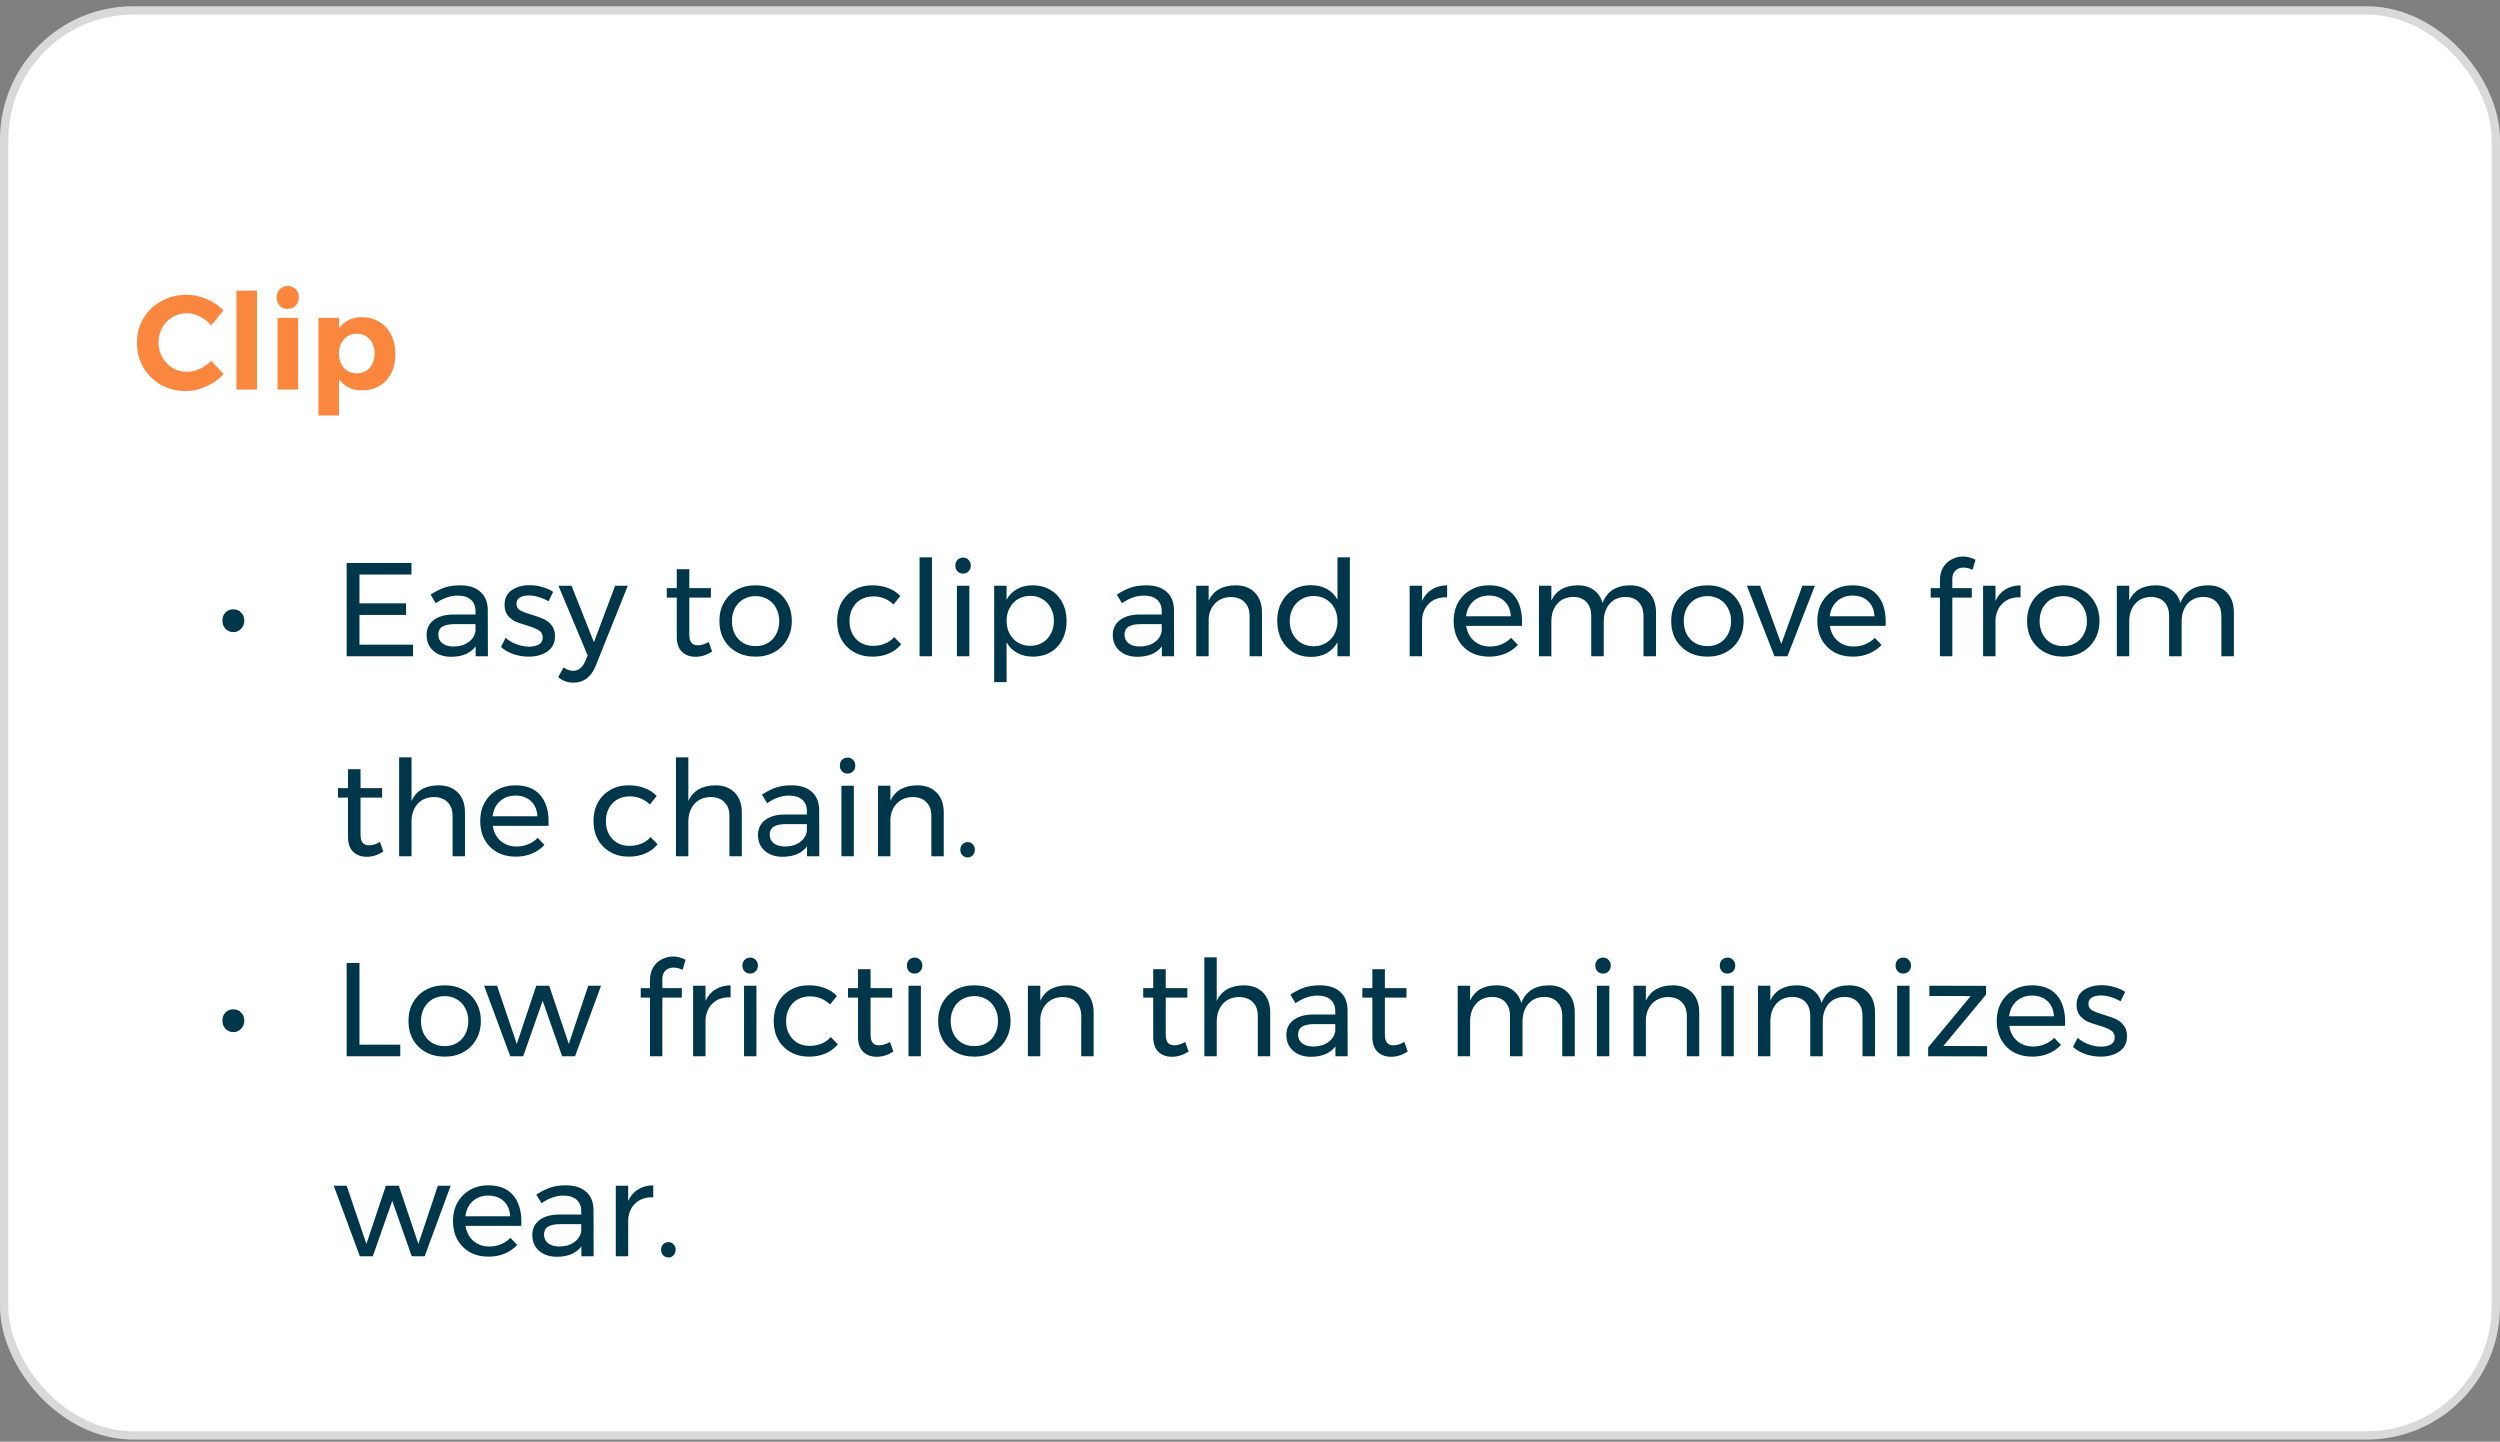<svg xmlns="http://www.w3.org/2000/svg" width="300" height="173" viewBox="0 0 300 173" fill="none"><rect x="0" y="0" width="300" height="173" fill="#808080" stroke="none"/><rect x="0.5" y="1.25" width="299" height="171" rx="15.5" fill="white"></rect><rect x="0.5" y="1.25" width="299" height="171" rx="15.5" stroke="#D9D9D9"></rect><path d="M25.344 39.054C24.96 38.595 24.507 38.238 23.984 37.982C23.472 37.715 22.955 37.582 22.432 37.582C21.803 37.582 21.227 37.737 20.704 38.046C20.181 38.355 19.771 38.777 19.472 39.31C19.173 39.843 19.024 40.435 19.024 41.086C19.024 41.737 19.173 42.334 19.472 42.878C19.771 43.411 20.181 43.838 20.704 44.158C21.227 44.467 21.803 44.622 22.432 44.622C22.933 44.622 23.44 44.505 23.952 44.27C24.475 44.025 24.939 43.699 25.344 43.294L26.832 44.91C26.235 45.529 25.531 46.019 24.72 46.382C23.92 46.745 23.115 46.926 22.304 46.926C21.205 46.926 20.208 46.675 19.312 46.174C18.416 45.662 17.712 44.963 17.2 44.078C16.688 43.193 16.432 42.206 16.432 41.118C16.432 40.041 16.693 39.065 17.216 38.19C17.739 37.315 18.453 36.627 19.36 36.126C20.277 35.625 21.291 35.374 22.4 35.374C23.211 35.374 24.011 35.545 24.8 35.886C25.589 36.217 26.261 36.67 26.816 37.246L25.344 39.054ZM28.373 34.878H30.837V46.75H28.373V34.878ZM33.309 38.142H35.773V46.75H33.309V38.142ZM34.525 34.318C34.92 34.318 35.24 34.446 35.485 34.702C35.741 34.958 35.869 35.289 35.869 35.694C35.869 36.099 35.741 36.43 35.485 36.686C35.24 36.942 34.92 37.07 34.525 37.07C34.141 37.07 33.821 36.942 33.565 36.686C33.32 36.419 33.197 36.089 33.197 35.694C33.197 35.289 33.32 34.958 33.565 34.702C33.821 34.446 34.141 34.318 34.525 34.318ZM43.401 38.062C44.201 38.062 44.905 38.249 45.513 38.622C46.132 38.985 46.606 39.502 46.937 40.174C47.279 40.846 47.449 41.619 47.449 42.494C47.449 43.358 47.284 44.121 46.953 44.782C46.623 45.433 46.153 45.939 45.545 46.302C44.948 46.665 44.249 46.846 43.449 46.846C42.852 46.846 42.319 46.734 41.849 46.51C41.391 46.275 41.001 45.939 40.681 45.502V49.854H38.217V38.142H40.681V39.406C40.99 38.969 41.374 38.638 41.833 38.414C42.303 38.179 42.825 38.062 43.401 38.062ZM42.825 44.798C43.455 44.798 43.967 44.579 44.361 44.142C44.756 43.694 44.953 43.118 44.953 42.414C44.953 41.721 44.756 41.155 44.361 40.718C43.967 40.27 43.455 40.046 42.825 40.046C42.196 40.046 41.678 40.27 41.273 40.718C40.879 41.155 40.681 41.721 40.681 42.414C40.681 43.129 40.879 43.705 41.273 44.142C41.678 44.579 42.196 44.798 42.825 44.798Z" fill="#FA873D"></path><path d="M28.002 73.118C28.376 73.118 28.685 73.246 28.93 73.502C29.186 73.747 29.314 74.067 29.314 74.462C29.314 74.857 29.186 75.187 28.93 75.454C28.685 75.721 28.376 75.854 28.002 75.854C27.629 75.854 27.314 75.721 27.058 75.454C26.813 75.187 26.69 74.857 26.69 74.462C26.69 74.067 26.813 73.747 27.058 73.502C27.314 73.246 27.629 73.118 28.002 73.118ZM41.6 67.55H49.376V68.942H43.136V72.398H48.72V73.79H43.136V77.358H49.568V78.75H41.6V67.55ZM57.077 78.75V77.566C56.448 78.398 55.461 78.814 54.117 78.814C53.531 78.814 53.013 78.702 52.565 78.478C52.128 78.254 51.786 77.945 51.541 77.55C51.306 77.155 51.189 76.713 51.189 76.222C51.189 75.465 51.467 74.867 52.021 74.43C52.587 73.982 53.37 73.753 54.373 73.742H57.061V73.342C57.061 72.745 56.874 72.286 56.501 71.966C56.139 71.635 55.605 71.47 54.901 71.47C54.048 71.47 53.178 71.774 52.293 72.382L51.669 71.358C52.277 70.963 52.837 70.681 53.349 70.51C53.872 70.329 54.49 70.238 55.205 70.238C56.261 70.238 57.077 70.499 57.653 71.022C58.229 71.534 58.523 72.254 58.533 73.182L58.549 78.75H57.077ZM54.421 77.582C55.114 77.582 55.701 77.417 56.181 77.086C56.672 76.745 56.965 76.297 57.061 75.742V74.894H54.581C53.909 74.894 53.408 74.995 53.077 75.198C52.757 75.401 52.597 75.721 52.597 76.158C52.597 76.595 52.763 76.942 53.093 77.198C53.424 77.454 53.867 77.582 54.421 77.582ZM65.83 72.158C65.478 71.945 65.089 71.774 64.662 71.646C64.246 71.518 63.846 71.454 63.462 71.454C63.014 71.454 62.651 71.539 62.374 71.71C62.107 71.87 61.974 72.121 61.974 72.462C61.974 72.803 62.123 73.065 62.422 73.246C62.731 73.417 63.195 73.593 63.814 73.774C64.401 73.945 64.881 74.115 65.254 74.286C65.627 74.457 65.942 74.707 66.198 75.038C66.465 75.369 66.598 75.806 66.598 76.35C66.598 77.15 66.294 77.758 65.686 78.174C65.089 78.59 64.342 78.798 63.446 78.798C62.817 78.798 62.203 78.697 61.606 78.494C61.019 78.291 60.523 78.003 60.118 77.63L60.678 76.542C61.03 76.862 61.462 77.118 61.974 77.31C62.497 77.502 63.003 77.598 63.494 77.598C63.985 77.598 64.379 77.507 64.678 77.326C64.977 77.145 65.126 76.867 65.126 76.494C65.126 76.11 64.966 75.822 64.646 75.63C64.337 75.438 63.862 75.246 63.222 75.054C62.657 74.894 62.193 74.734 61.83 74.574C61.478 74.403 61.174 74.158 60.918 73.838C60.673 73.518 60.55 73.102 60.55 72.59C60.55 71.801 60.838 71.209 61.414 70.814C61.99 70.419 62.71 70.222 63.574 70.222C64.086 70.222 64.587 70.297 65.078 70.446C65.579 70.585 66.011 70.777 66.374 71.022L65.83 72.158ZM71.463 79.95C71.196 80.601 70.839 81.091 70.391 81.422C69.954 81.753 69.436 81.918 68.839 81.918C68.476 81.918 68.145 81.865 67.847 81.758C67.548 81.651 67.26 81.486 66.983 81.262L67.623 80.094C67.996 80.361 68.375 80.494 68.759 80.494C69.399 80.494 69.879 80.131 70.199 79.406L70.519 78.654L67.015 70.286H68.583L71.271 77.07L73.815 70.286H75.335L71.463 79.95ZM85.453 78.19C84.802 78.606 84.141 78.814 83.469 78.814C82.797 78.814 82.253 78.617 81.837 78.222C81.421 77.817 81.213 77.209 81.213 76.398V71.71H80.013V70.574H81.213V68.302H82.717V70.574H85.309V71.71H82.717V76.126C82.717 76.595 82.802 76.931 82.973 77.134C83.144 77.337 83.4 77.438 83.741 77.438C84.147 77.438 84.584 77.305 85.053 77.038L85.453 78.19ZM90.679 70.238C91.522 70.238 92.269 70.419 92.919 70.782C93.581 71.145 94.093 71.651 94.455 72.302C94.829 72.942 95.015 73.678 95.015 74.51C95.015 75.342 94.829 76.083 94.455 76.734C94.093 77.385 93.581 77.891 92.919 78.254C92.269 78.617 91.522 78.798 90.679 78.798C89.826 78.798 89.069 78.617 88.407 78.254C87.757 77.891 87.245 77.39 86.871 76.75C86.508 76.099 86.327 75.353 86.327 74.51C86.327 73.678 86.508 72.942 86.871 72.302C87.245 71.651 87.757 71.145 88.407 70.782C89.069 70.419 89.826 70.238 90.679 70.238ZM90.679 71.534C90.124 71.534 89.629 71.662 89.191 71.918C88.764 72.174 88.428 72.531 88.183 72.99C87.948 73.438 87.831 73.95 87.831 74.526C87.831 75.113 87.948 75.635 88.183 76.094C88.428 76.553 88.764 76.91 89.191 77.166C89.629 77.411 90.124 77.534 90.679 77.534C91.223 77.534 91.709 77.411 92.135 77.166C92.573 76.91 92.909 76.553 93.143 76.094C93.388 75.635 93.511 75.113 93.511 74.526C93.511 73.95 93.388 73.438 93.143 72.99C92.909 72.531 92.573 72.174 92.135 71.918C91.709 71.662 91.223 71.534 90.679 71.534ZM107.22 72.542C106.548 71.891 105.743 71.566 104.804 71.566C104.249 71.566 103.753 71.689 103.316 71.934C102.889 72.179 102.553 72.526 102.308 72.974C102.063 73.422 101.94 73.939 101.94 74.526C101.94 75.113 102.057 75.63 102.292 76.078C102.537 76.526 102.868 76.878 103.284 77.134C103.711 77.379 104.196 77.502 104.74 77.502C105.284 77.502 105.775 77.411 106.212 77.23C106.649 77.049 107.012 76.787 107.3 76.446L108.148 77.31C107.764 77.79 107.273 78.158 106.676 78.414C106.089 78.67 105.423 78.798 104.676 78.798C103.855 78.798 103.124 78.617 102.484 78.254C101.844 77.891 101.343 77.39 100.98 76.75C100.628 76.099 100.452 75.358 100.452 74.526C100.452 73.694 100.628 72.953 100.98 72.302C101.343 71.651 101.844 71.145 102.484 70.782C103.124 70.419 103.855 70.238 104.676 70.238C105.391 70.238 106.031 70.35 106.596 70.574C107.172 70.787 107.652 71.102 108.036 71.518L107.22 72.542ZM110.349 66.878H111.837V78.75H110.349V66.878ZM114.831 70.286H116.319V78.75H114.831V70.286ZM115.567 66.91C115.834 66.91 116.052 67.001 116.223 67.182C116.404 67.363 116.495 67.593 116.495 67.87C116.495 68.147 116.404 68.377 116.223 68.558C116.052 68.739 115.834 68.83 115.567 68.83C115.3 68.83 115.076 68.739 114.895 68.558C114.724 68.377 114.639 68.147 114.639 67.87C114.639 67.593 114.724 67.363 114.895 67.182C115.076 67.001 115.3 66.91 115.567 66.91ZM123.926 70.238C124.715 70.238 125.419 70.419 126.038 70.782C126.656 71.145 127.136 71.651 127.478 72.302C127.819 72.953 127.99 73.699 127.99 74.542C127.99 75.374 127.819 76.115 127.478 76.766C127.147 77.406 126.672 77.907 126.054 78.27C125.446 78.622 124.747 78.798 123.958 78.798C123.243 78.798 122.614 78.649 122.07 78.35C121.526 78.051 121.099 77.625 120.79 77.07V81.854H119.302V70.286H120.79V71.966C121.099 71.411 121.52 70.985 122.054 70.686C122.598 70.387 123.222 70.238 123.926 70.238ZM123.638 77.502C124.182 77.502 124.667 77.374 125.094 77.118C125.531 76.862 125.867 76.505 126.102 76.046C126.347 75.587 126.47 75.07 126.47 74.494C126.47 73.929 126.347 73.417 126.102 72.958C125.856 72.499 125.52 72.142 125.094 71.886C124.667 71.63 124.182 71.502 123.638 71.502C123.094 71.502 122.603 71.63 122.166 71.886C121.739 72.142 121.403 72.499 121.158 72.958C120.912 73.417 120.79 73.929 120.79 74.494C120.79 75.081 120.912 75.603 121.158 76.062C121.403 76.51 121.739 76.862 122.166 77.118C122.603 77.374 123.094 77.502 123.638 77.502ZM139.421 78.75V77.566C138.792 78.398 137.805 78.814 136.461 78.814C135.874 78.814 135.357 78.702 134.909 78.478C134.472 78.254 134.13 77.945 133.885 77.55C133.65 77.155 133.533 76.713 133.533 76.222C133.533 75.465 133.81 74.867 134.365 74.43C134.93 73.982 135.714 73.753 136.717 73.742H139.405V73.342C139.405 72.745 139.218 72.286 138.845 71.966C138.482 71.635 137.949 71.47 137.245 71.47C136.392 71.47 135.522 71.774 134.637 72.382L134.013 71.358C134.621 70.963 135.181 70.681 135.693 70.51C136.216 70.329 136.834 70.238 137.549 70.238C138.605 70.238 139.421 70.499 139.997 71.022C140.573 71.534 140.866 72.254 140.877 73.182L140.893 78.75H139.421ZM136.765 77.582C137.458 77.582 138.045 77.417 138.525 77.086C139.016 76.745 139.309 76.297 139.405 75.742V74.894H136.925C136.253 74.894 135.752 74.995 135.421 75.198C135.101 75.401 134.941 75.721 134.941 76.158C134.941 76.595 135.106 76.942 135.437 77.198C135.768 77.454 136.21 77.582 136.765 77.582ZM148.254 70.238C149.246 70.238 150.024 70.531 150.59 71.118C151.155 71.694 151.438 72.494 151.438 73.518V78.75H149.95V73.918C149.95 73.203 149.747 72.649 149.342 72.254C148.947 71.849 148.398 71.646 147.694 71.646C146.936 71.657 146.318 71.902 145.838 72.382C145.368 72.851 145.102 73.465 145.038 74.222V78.75H143.55V70.286H145.038V72.078C145.603 70.873 146.675 70.259 148.254 70.238ZM161.985 66.878V78.75H160.497V77.07C160.177 77.635 159.745 78.073 159.201 78.382C158.667 78.681 158.043 78.83 157.329 78.83C156.529 78.83 155.819 78.649 155.201 78.286C154.593 77.913 154.118 77.401 153.777 76.75C153.435 76.089 153.265 75.337 153.265 74.494C153.265 73.662 153.435 72.926 153.777 72.286C154.118 71.635 154.593 71.129 155.201 70.766C155.819 70.403 156.523 70.222 157.313 70.222C158.038 70.222 158.673 70.371 159.217 70.67C159.761 70.969 160.187 71.401 160.497 71.966V66.878H161.985ZM157.633 77.55C158.187 77.55 158.678 77.422 159.105 77.166C159.542 76.91 159.883 76.553 160.129 76.094C160.374 75.635 160.497 75.118 160.497 74.542C160.497 73.955 160.374 73.433 160.129 72.974C159.883 72.515 159.542 72.158 159.105 71.902C158.678 71.646 158.187 71.518 157.633 71.518C157.078 71.518 156.582 71.651 156.145 71.918C155.718 72.174 155.382 72.531 155.137 72.99C154.891 73.449 154.769 73.966 154.769 74.542C154.769 75.118 154.891 75.635 155.137 76.094C155.382 76.553 155.718 76.91 156.145 77.166C156.582 77.422 157.078 77.55 157.633 77.55ZM170.647 72.11C170.924 71.502 171.319 71.043 171.831 70.734C172.343 70.414 172.951 70.249 173.655 70.238V71.678C172.791 71.646 172.092 71.87 171.559 72.35C171.026 72.83 170.722 73.475 170.647 74.286V78.75H169.159V70.286H170.647V72.11ZM178.661 70.238C179.973 70.238 180.965 70.627 181.637 71.406C182.309 72.174 182.645 73.246 182.645 74.622C182.645 74.835 182.639 74.995 182.628 75.102H175.941C176.058 75.859 176.373 76.462 176.885 76.91C177.407 77.358 178.047 77.582 178.805 77.582C179.306 77.582 179.77 77.491 180.197 77.31C180.634 77.129 181.013 76.873 181.333 76.542L182.149 77.39C181.733 77.838 181.231 78.185 180.645 78.43C180.058 78.675 179.407 78.798 178.693 78.798C177.861 78.798 177.119 78.622 176.469 78.27C175.829 77.907 175.327 77.401 174.965 76.75C174.613 76.099 174.437 75.358 174.437 74.526C174.437 73.694 174.613 72.958 174.965 72.318C175.327 71.667 175.829 71.161 176.469 70.798C177.109 70.425 177.839 70.238 178.661 70.238ZM181.301 73.95C181.258 73.182 181.002 72.579 180.533 72.142C180.063 71.694 179.445 71.47 178.677 71.47C177.93 71.47 177.306 71.694 176.805 72.142C176.314 72.59 176.021 73.193 175.924 73.95H181.301ZM195.603 70.238C196.573 70.238 197.336 70.531 197.891 71.118C198.445 71.705 198.723 72.505 198.723 73.518V78.75H197.219V73.918C197.219 73.203 197.021 72.643 196.627 72.238C196.243 71.833 195.709 71.63 195.027 71.63C194.227 71.651 193.597 71.934 193.139 72.478C192.68 73.022 192.451 73.721 192.451 74.574V78.75H190.947V73.918C190.947 73.203 190.755 72.643 190.371 72.238C189.987 71.833 189.448 71.63 188.755 71.63C187.955 71.651 187.32 71.934 186.851 72.478C186.392 73.022 186.163 73.721 186.163 74.574V78.75H184.675V70.286H186.163V72.062C186.717 70.867 187.768 70.259 189.315 70.238C190.093 70.238 190.739 70.425 191.251 70.798C191.773 71.171 192.125 71.694 192.307 72.366C192.829 70.969 193.928 70.259 195.603 70.238ZM204.898 70.238C205.741 70.238 206.487 70.419 207.138 70.782C207.799 71.145 208.311 71.651 208.674 72.302C209.047 72.942 209.234 73.678 209.234 74.51C209.234 75.342 209.047 76.083 208.674 76.734C208.311 77.385 207.799 77.891 207.138 78.254C206.487 78.617 205.741 78.798 204.898 78.798C204.045 78.798 203.287 78.617 202.626 78.254C201.975 77.891 201.463 77.39 201.09 76.75C200.727 76.099 200.546 75.353 200.546 74.51C200.546 73.678 200.727 72.942 201.09 72.302C201.463 71.651 201.975 71.145 202.626 70.782C203.287 70.419 204.045 70.238 204.898 70.238ZM204.898 71.534C204.343 71.534 203.847 71.662 203.41 71.918C202.983 72.174 202.647 72.531 202.402 72.99C202.167 73.438 202.05 73.95 202.05 74.526C202.05 75.113 202.167 75.635 202.402 76.094C202.647 76.553 202.983 76.91 203.41 77.166C203.847 77.411 204.343 77.534 204.898 77.534C205.442 77.534 205.927 77.411 206.354 77.166C206.791 76.91 207.127 76.553 207.362 76.094C207.607 75.635 207.73 75.113 207.73 74.526C207.73 73.95 207.607 73.438 207.362 72.99C207.127 72.531 206.791 72.174 206.354 71.918C205.927 71.662 205.442 71.534 204.898 71.534ZM209.626 70.286H211.21L213.754 77.278L216.282 70.286H217.786L214.49 78.75H212.938L209.626 70.286ZM222.301 70.238C223.613 70.238 224.605 70.627 225.277 71.406C225.949 72.174 226.285 73.246 226.285 74.622C226.285 74.835 226.28 74.995 226.269 75.102H219.581C219.698 75.859 220.013 76.462 220.525 76.91C221.048 77.358 221.688 77.582 222.445 77.582C222.946 77.582 223.41 77.491 223.837 77.31C224.274 77.129 224.653 76.873 224.973 76.542L225.789 77.39C225.373 77.838 224.872 78.185 224.285 78.43C223.698 78.675 223.048 78.798 222.333 78.798C221.501 78.798 220.76 78.622 220.109 78.27C219.469 77.907 218.968 77.401 218.605 76.75C218.253 76.099 218.077 75.358 218.077 74.526C218.077 73.694 218.253 72.958 218.605 72.318C218.968 71.667 219.469 71.161 220.109 70.798C220.749 70.425 221.48 70.238 222.301 70.238ZM224.941 73.95C224.898 73.182 224.642 72.579 224.173 72.142C223.704 71.694 223.085 71.47 222.317 71.47C221.57 71.47 220.946 71.694 220.445 72.142C219.954 72.59 219.661 73.193 219.565 73.95H224.941ZM235.623 68.11C235.239 68.11 234.919 68.227 234.663 68.462C234.407 68.697 234.279 69.033 234.279 69.47V70.574H236.615V71.71H234.279V78.75H232.791V71.71H231.687V70.574H232.791V69.662C232.791 69.043 232.919 68.521 233.175 68.094C233.442 67.657 233.788 67.331 234.215 67.118C234.642 66.894 235.1 66.782 235.591 66.782C236.06 66.782 236.551 66.91 237.063 67.166L236.711 68.382C236.327 68.201 235.964 68.11 235.623 68.11ZM239.46 72.11C239.737 71.502 240.132 71.043 240.644 70.734C241.156 70.414 241.764 70.249 242.468 70.238V71.678C241.604 71.646 240.905 71.87 240.372 72.35C239.838 72.83 239.534 73.475 239.46 74.286V78.75H237.972V70.286H239.46V72.11ZM247.601 70.238C248.444 70.238 249.19 70.419 249.841 70.782C250.502 71.145 251.014 71.651 251.377 72.302C251.75 72.942 251.937 73.678 251.937 74.51C251.937 75.342 251.75 76.083 251.377 76.734C251.014 77.385 250.502 77.891 249.841 78.254C249.19 78.617 248.444 78.798 247.601 78.798C246.748 78.798 245.99 78.617 245.329 78.254C244.678 77.891 244.166 77.39 243.793 76.75C243.43 76.099 243.249 75.353 243.249 74.51C243.249 73.678 243.43 72.942 243.793 72.302C244.166 71.651 244.678 71.145 245.329 70.782C245.99 70.419 246.748 70.238 247.601 70.238ZM247.601 71.534C247.046 71.534 246.55 71.662 246.113 71.918C245.686 72.174 245.35 72.531 245.105 72.99C244.87 73.438 244.753 73.95 244.753 74.526C244.753 75.113 244.87 75.635 245.105 76.094C245.35 76.553 245.686 76.91 246.113 77.166C246.55 77.411 247.046 77.534 247.601 77.534C248.145 77.534 248.63 77.411 249.057 77.166C249.494 76.91 249.83 76.553 250.065 76.094C250.31 75.635 250.433 75.113 250.433 74.526C250.433 73.95 250.31 73.438 250.065 72.99C249.83 72.531 249.494 72.174 249.057 71.918C248.63 71.662 248.145 71.534 247.601 71.534ZM264.947 70.238C265.917 70.238 266.68 70.531 267.235 71.118C267.789 71.705 268.067 72.505 268.067 73.518V78.75H266.563V73.918C266.563 73.203 266.365 72.643 265.971 72.238C265.587 71.833 265.053 71.63 264.371 71.63C263.571 71.651 262.941 71.934 262.483 72.478C262.024 73.022 261.795 73.721 261.795 74.574V78.75H260.291V73.918C260.291 73.203 260.099 72.643 259.715 72.238C259.331 71.833 258.792 71.63 258.099 71.63C257.299 71.651 256.664 71.934 256.195 72.478C255.736 73.022 255.507 73.721 255.507 74.574V78.75H254.019V70.286H255.507V72.062C256.061 70.867 257.112 70.259 258.659 70.238C259.437 70.238 260.083 70.425 260.595 70.798C261.117 71.171 261.469 71.694 261.651 72.366C262.173 70.969 263.272 70.259 264.947 70.238ZM46 102.19C45.349 102.606 44.688 102.814 44.016 102.814C43.344 102.814 42.8 102.617 42.384 102.222C41.968 101.817 41.76 101.209 41.76 100.398V95.71H40.56V94.574H41.76V92.302H43.264V94.574H45.856V95.71H43.264V100.126C43.264 100.595 43.349 100.931 43.52 101.134C43.691 101.337 43.947 101.438 44.288 101.438C44.693 101.438 45.131 101.305 45.6 101.038L46 102.19ZM52.615 94.238C53.607 94.238 54.386 94.531 54.951 95.118C55.517 95.694 55.799 96.494 55.799 97.518V102.75H54.311V97.918C54.311 97.203 54.109 96.649 53.703 96.254C53.309 95.849 52.759 95.646 52.055 95.646C51.234 95.657 50.583 95.934 50.103 96.478C49.623 97.022 49.383 97.726 49.383 98.59V102.75H47.895V90.878H49.383V96.11C49.949 94.883 51.026 94.259 52.615 94.238ZM61.848 94.238C63.16 94.238 64.152 94.627 64.824 95.406C65.496 96.174 65.832 97.246 65.832 98.622C65.832 98.835 65.827 98.995 65.816 99.102H59.128C59.245 99.859 59.56 100.462 60.072 100.91C60.595 101.358 61.235 101.582 61.992 101.582C62.493 101.582 62.957 101.491 63.384 101.31C63.821 101.129 64.2 100.873 64.52 100.542L65.336 101.39C64.92 101.838 64.419 102.185 63.832 102.43C63.245 102.675 62.595 102.798 61.88 102.798C61.048 102.798 60.307 102.622 59.656 102.27C59.016 101.907 58.515 101.401 58.152 100.75C57.8 100.099 57.624 99.358 57.624 98.526C57.624 97.694 57.8 96.958 58.152 96.318C58.515 95.667 59.016 95.161 59.656 94.798C60.296 94.425 61.027 94.238 61.848 94.238ZM64.488 97.95C64.445 97.182 64.189 96.579 63.72 96.142C63.251 95.694 62.632 95.47 61.864 95.47C61.117 95.47 60.493 95.694 59.992 96.142C59.501 96.59 59.208 97.193 59.112 97.95H64.488ZM77.986 96.542C77.314 95.891 76.508 95.566 75.57 95.566C75.015 95.566 74.519 95.689 74.082 95.934C73.655 96.179 73.319 96.526 73.074 96.974C72.828 97.422 72.706 97.939 72.706 98.526C72.706 99.113 72.823 99.63 73.058 100.078C73.303 100.526 73.634 100.878 74.05 101.134C74.476 101.379 74.962 101.502 75.506 101.502C76.05 101.502 76.54 101.411 76.978 101.23C77.415 101.049 77.778 100.787 78.066 100.446L78.914 101.31C78.53 101.79 78.039 102.158 77.442 102.414C76.855 102.67 76.188 102.798 75.442 102.798C74.62 102.798 73.89 102.617 73.25 102.254C72.61 101.891 72.108 101.39 71.746 100.75C71.394 100.099 71.218 99.358 71.218 98.526C71.218 97.694 71.394 96.953 71.746 96.302C72.108 95.651 72.61 95.145 73.25 94.782C73.89 94.419 74.62 94.238 75.442 94.238C76.156 94.238 76.796 94.35 77.362 94.574C77.938 94.787 78.418 95.102 78.802 95.518L77.986 96.542ZM85.834 94.238C86.826 94.238 87.605 94.531 88.17 95.118C88.736 95.694 89.018 96.494 89.018 97.518V102.75H87.53V97.918C87.53 97.203 87.328 96.649 86.922 96.254C86.528 95.849 85.978 95.646 85.274 95.646C84.453 95.657 83.802 95.934 83.322 96.478C82.842 97.022 82.602 97.726 82.602 98.59V102.75H81.114V90.878H82.602V96.11C83.168 94.883 84.245 94.259 85.834 94.238ZM96.843 102.75V101.566C96.213 102.398 95.227 102.814 93.883 102.814C93.296 102.814 92.779 102.702 92.331 102.478C91.893 102.254 91.552 101.945 91.307 101.55C91.072 101.155 90.955 100.713 90.955 100.222C90.955 99.465 91.232 98.867 91.787 98.43C92.352 97.982 93.136 97.753 94.139 97.742H96.827V97.342C96.827 96.745 96.64 96.286 96.267 95.966C95.904 95.635 95.371 95.47 94.667 95.47C93.813 95.47 92.944 95.774 92.059 96.382L91.435 95.358C92.043 94.963 92.603 94.681 93.115 94.51C93.637 94.329 94.256 94.238 94.971 94.238C96.027 94.238 96.843 94.499 97.419 95.022C97.995 95.534 98.288 96.254 98.299 97.182L98.315 102.75H96.843ZM94.187 101.582C94.88 101.582 95.467 101.417 95.947 101.086C96.437 100.745 96.731 100.297 96.827 99.742V98.894H94.347C93.675 98.894 93.173 98.995 92.843 99.198C92.523 99.401 92.363 99.721 92.363 100.158C92.363 100.595 92.528 100.942 92.859 101.198C93.189 101.454 93.632 101.582 94.187 101.582ZM100.972 94.286H102.46V102.75H100.972V94.286ZM101.708 90.91C101.974 90.91 102.193 91.001 102.364 91.182C102.545 91.363 102.636 91.593 102.636 91.87C102.636 92.147 102.545 92.377 102.364 92.558C102.193 92.739 101.974 92.83 101.708 92.83C101.441 92.83 101.217 92.739 101.036 92.558C100.865 92.377 100.78 92.147 100.78 91.87C100.78 91.593 100.865 91.363 101.036 91.182C101.217 91.001 101.441 90.91 101.708 90.91ZM110.066 94.238C111.058 94.238 111.837 94.531 112.402 95.118C112.968 95.694 113.25 96.494 113.25 97.518V102.75H111.762V97.918C111.762 97.203 111.56 96.649 111.154 96.254C110.76 95.849 110.21 95.646 109.506 95.646C108.749 95.657 108.13 95.902 107.65 96.382C107.181 96.851 106.914 97.465 106.85 98.222V102.75H105.362V94.286H106.85V96.078C107.416 94.873 108.488 94.259 110.066 94.238ZM116.117 101.054C116.362 101.054 116.565 101.139 116.725 101.31C116.896 101.481 116.981 101.699 116.981 101.966C116.981 102.233 116.896 102.457 116.725 102.638C116.565 102.809 116.362 102.894 116.117 102.894C115.872 102.894 115.664 102.809 115.493 102.638C115.322 102.457 115.237 102.233 115.237 101.966C115.237 101.699 115.322 101.481 115.493 101.31C115.664 101.139 115.872 101.054 116.117 101.054ZM28.002 121.118C28.376 121.118 28.685 121.246 28.93 121.502C29.186 121.747 29.314 122.067 29.314 122.462C29.314 122.857 29.186 123.187 28.93 123.454C28.685 123.721 28.376 123.854 28.002 123.854C27.629 123.854 27.314 123.721 27.058 123.454C26.813 123.187 26.69 122.857 26.69 122.462C26.69 122.067 26.813 121.747 27.058 121.502C27.314 121.246 27.629 121.118 28.002 121.118ZM41.6 115.55H43.136V125.358H48.032V126.75H41.6V115.55ZM53.367 118.238C54.209 118.238 54.956 118.419 55.607 118.782C56.268 119.145 56.78 119.651 57.143 120.302C57.516 120.942 57.703 121.678 57.703 122.51C57.703 123.342 57.516 124.083 57.143 124.734C56.78 125.385 56.268 125.891 55.607 126.254C54.956 126.617 54.209 126.798 53.367 126.798C52.513 126.798 51.756 126.617 51.095 126.254C50.444 125.891 49.932 125.39 49.559 124.75C49.196 124.099 49.015 123.353 49.015 122.51C49.015 121.678 49.196 120.942 49.559 120.302C49.932 119.651 50.444 119.145 51.095 118.782C51.756 118.419 52.513 118.238 53.367 118.238ZM53.367 119.534C52.812 119.534 52.316 119.662 51.879 119.918C51.452 120.174 51.116 120.531 50.871 120.99C50.636 121.438 50.519 121.95 50.519 122.526C50.519 123.113 50.636 123.635 50.871 124.094C51.116 124.553 51.452 124.91 51.879 125.166C52.316 125.411 52.812 125.534 53.367 125.534C53.911 125.534 54.396 125.411 54.823 125.166C55.26 124.91 55.596 124.553 55.831 124.094C56.076 123.635 56.199 123.113 56.199 122.526C56.199 121.95 56.076 121.438 55.831 120.99C55.596 120.531 55.26 120.174 54.823 119.918C54.396 119.662 53.911 119.534 53.367 119.534ZM58.095 118.286H59.647L62.015 125.278L64.351 118.286H65.903L68.255 125.278L70.591 118.286H72.127L69.007 126.75H67.455L65.119 120.094L62.783 126.75H61.231L58.095 118.286ZM80.826 116.11C80.442 116.11 80.122 116.227 79.866 116.462C79.61 116.697 79.482 117.033 79.482 117.47V118.574H81.818V119.71H79.482V126.75H77.994V119.71H76.89V118.574H77.994V117.662C77.994 117.043 78.122 116.521 78.378 116.094C78.645 115.657 78.991 115.331 79.418 115.118C79.845 114.894 80.303 114.782 80.794 114.782C81.263 114.782 81.754 114.91 82.266 115.166L81.914 116.382C81.53 116.201 81.167 116.11 80.826 116.11ZM84.663 120.11C84.94 119.502 85.335 119.043 85.847 118.734C86.359 118.414 86.967 118.249 87.671 118.238V119.678C86.807 119.646 86.108 119.87 85.575 120.35C85.041 120.83 84.737 121.475 84.663 122.286V126.75H83.175V118.286H84.663V120.11ZM89.284 118.286H90.772V126.75H89.284V118.286ZM90.02 114.91C90.287 114.91 90.505 115.001 90.676 115.182C90.858 115.363 90.948 115.593 90.948 115.87C90.948 116.147 90.858 116.377 90.676 116.558C90.505 116.739 90.287 116.83 90.02 116.83C89.754 116.83 89.529 116.739 89.348 116.558C89.177 116.377 89.092 116.147 89.092 115.87C89.092 115.593 89.177 115.363 89.348 115.182C89.529 115.001 89.754 114.91 90.02 114.91ZM99.611 120.542C98.939 119.891 98.133 119.566 97.195 119.566C96.64 119.566 96.144 119.689 95.707 119.934C95.28 120.179 94.944 120.526 94.699 120.974C94.453 121.422 94.331 121.939 94.331 122.526C94.331 123.113 94.448 123.63 94.683 124.078C94.928 124.526 95.259 124.878 95.675 125.134C96.101 125.379 96.587 125.502 97.131 125.502C97.675 125.502 98.165 125.411 98.603 125.23C99.04 125.049 99.403 124.787 99.691 124.446L100.539 125.31C100.155 125.79 99.664 126.158 99.067 126.414C98.48 126.67 97.813 126.798 97.067 126.798C96.245 126.798 95.515 126.617 94.875 126.254C94.235 125.891 93.733 125.39 93.371 124.75C93.019 124.099 92.843 123.358 92.843 122.526C92.843 121.694 93.019 120.953 93.371 120.302C93.733 119.651 94.235 119.145 94.875 118.782C95.515 118.419 96.245 118.238 97.067 118.238C97.781 118.238 98.421 118.35 98.987 118.574C99.563 118.787 100.043 119.102 100.427 119.518L99.611 120.542ZM107.203 126.19C106.552 126.606 105.891 126.814 105.219 126.814C104.547 126.814 104.003 126.617 103.587 126.222C103.171 125.817 102.963 125.209 102.963 124.398V119.71H101.763V118.574H102.963V116.302H104.467V118.574H107.059V119.71H104.467V124.126C104.467 124.595 104.552 124.931 104.723 125.134C104.894 125.337 105.15 125.438 105.491 125.438C105.896 125.438 106.334 125.305 106.803 125.038L107.203 126.19ZM109.019 118.286H110.507V126.75H109.019V118.286ZM109.755 114.91C110.021 114.91 110.24 115.001 110.411 115.182C110.592 115.363 110.683 115.593 110.683 115.87C110.683 116.147 110.592 116.377 110.411 116.558C110.24 116.739 110.021 116.83 109.755 116.83C109.488 116.83 109.264 116.739 109.083 116.558C108.912 116.377 108.827 116.147 108.827 115.87C108.827 115.593 108.912 115.363 109.083 115.182C109.264 115.001 109.488 114.91 109.755 114.91ZM116.929 118.238C117.772 118.238 118.518 118.419 119.169 118.782C119.83 119.145 120.342 119.651 120.705 120.302C121.078 120.942 121.265 121.678 121.265 122.51C121.265 123.342 121.078 124.083 120.705 124.734C120.342 125.385 119.83 125.891 119.169 126.254C118.518 126.617 117.772 126.798 116.929 126.798C116.076 126.798 115.318 126.617 114.657 126.254C114.006 125.891 113.494 125.39 113.121 124.75C112.758 124.099 112.577 123.353 112.577 122.51C112.577 121.678 112.758 120.942 113.121 120.302C113.494 119.651 114.006 119.145 114.657 118.782C115.318 118.419 116.076 118.238 116.929 118.238ZM116.929 119.534C116.374 119.534 115.878 119.662 115.441 119.918C115.014 120.174 114.678 120.531 114.433 120.99C114.198 121.438 114.081 121.95 114.081 122.526C114.081 123.113 114.198 123.635 114.433 124.094C114.678 124.553 115.014 124.91 115.441 125.166C115.878 125.411 116.374 125.534 116.929 125.534C117.473 125.534 117.958 125.411 118.385 125.166C118.822 124.91 119.158 124.553 119.393 124.094C119.638 123.635 119.761 123.113 119.761 122.526C119.761 121.95 119.638 121.438 119.393 120.99C119.158 120.531 118.822 120.174 118.385 119.918C117.958 119.662 117.473 119.534 116.929 119.534ZM128.051 118.238C129.043 118.238 129.821 118.531 130.387 119.118C130.952 119.694 131.235 120.494 131.235 121.518V126.75H129.747V121.918C129.747 121.203 129.544 120.649 129.139 120.254C128.744 119.849 128.195 119.646 127.491 119.646C126.733 119.657 126.115 119.902 125.635 120.382C125.165 120.851 124.899 121.465 124.835 122.222V126.75H123.347V118.286H124.835V120.078C125.4 118.873 126.472 118.259 128.051 118.238ZM142.625 126.19C141.974 126.606 141.313 126.814 140.641 126.814C139.969 126.814 139.425 126.617 139.009 126.222C138.593 125.817 138.385 125.209 138.385 124.398V119.71H137.185V118.574H138.385V116.302H139.889V118.574H142.481V119.71H139.889V124.126C139.889 124.595 139.974 124.931 140.145 125.134C140.316 125.337 140.572 125.438 140.913 125.438C141.318 125.438 141.756 125.305 142.225 125.038L142.625 126.19ZM149.24 118.238C150.232 118.238 151.011 118.531 151.576 119.118C152.142 119.694 152.424 120.494 152.424 121.518V126.75H150.936V121.918C150.936 121.203 150.734 120.649 150.328 120.254C149.934 119.849 149.384 119.646 148.68 119.646C147.859 119.657 147.208 119.934 146.728 120.478C146.248 121.022 146.008 121.726 146.008 122.59V126.75H144.52V114.878H146.008V120.11C146.574 118.883 147.651 118.259 149.24 118.238ZM160.249 126.75V125.566C159.62 126.398 158.633 126.814 157.289 126.814C156.702 126.814 156.185 126.702 155.737 126.478C155.3 126.254 154.958 125.945 154.713 125.55C154.478 125.155 154.361 124.713 154.361 124.222C154.361 123.465 154.638 122.867 155.193 122.43C155.758 121.982 156.542 121.753 157.545 121.742H160.233V121.342C160.233 120.745 160.046 120.286 159.673 119.966C159.31 119.635 158.777 119.47 158.073 119.47C157.22 119.47 156.35 119.774 155.465 120.382L154.841 119.358C155.449 118.963 156.009 118.681 156.521 118.51C157.044 118.329 157.662 118.238 158.377 118.238C159.433 118.238 160.249 118.499 160.825 119.022C161.401 119.534 161.694 120.254 161.705 121.182L161.721 126.75H160.249ZM157.593 125.582C158.286 125.582 158.873 125.417 159.353 125.086C159.844 124.745 160.137 124.297 160.233 123.742V122.894H157.753C157.081 122.894 156.58 122.995 156.249 123.198C155.929 123.401 155.769 123.721 155.769 124.158C155.769 124.595 155.934 124.942 156.265 125.198C156.596 125.454 157.038 125.582 157.593 125.582ZM168.922 126.19C168.271 126.606 167.61 126.814 166.938 126.814C166.266 126.814 165.722 126.617 165.306 126.222C164.89 125.817 164.682 125.209 164.682 124.398V119.71H163.482V118.574H164.682V116.302H166.186V118.574H168.778V119.71H166.186V124.126C166.186 124.595 166.271 124.931 166.442 125.134C166.613 125.337 166.869 125.438 167.21 125.438C167.615 125.438 168.053 125.305 168.522 125.038L168.922 126.19ZM185.853 118.238C186.823 118.238 187.586 118.531 188.141 119.118C188.695 119.705 188.973 120.505 188.973 121.518V126.75H187.469V121.918C187.469 121.203 187.271 120.643 186.877 120.238C186.493 119.833 185.959 119.63 185.277 119.63C184.477 119.651 183.847 119.934 183.389 120.478C182.93 121.022 182.701 121.721 182.701 122.574V126.75H181.197V121.918C181.197 121.203 181.005 120.643 180.621 120.238C180.237 119.833 179.698 119.63 179.005 119.63C178.205 119.651 177.57 119.934 177.101 120.478C176.642 121.022 176.413 121.721 176.413 122.574V126.75H174.925V118.286H176.413V120.062C176.967 118.867 178.018 118.259 179.565 118.238C180.343 118.238 180.989 118.425 181.501 118.798C182.023 119.171 182.375 119.694 182.557 120.366C183.079 118.969 184.178 118.259 185.853 118.238ZM191.628 118.286H193.116V126.75H191.628V118.286ZM192.364 114.91C192.631 114.91 192.849 115.001 193.02 115.182C193.201 115.363 193.292 115.593 193.292 115.87C193.292 116.147 193.201 116.377 193.02 116.558C192.849 116.739 192.631 116.83 192.364 116.83C192.097 116.83 191.873 116.739 191.692 116.558C191.521 116.377 191.436 116.147 191.436 115.87C191.436 115.593 191.521 115.363 191.692 115.182C191.873 115.001 192.097 114.91 192.364 114.91ZM200.723 118.238C201.715 118.238 202.493 118.531 203.059 119.118C203.624 119.694 203.907 120.494 203.907 121.518V126.75H202.419V121.918C202.419 121.203 202.216 120.649 201.811 120.254C201.416 119.849 200.867 119.646 200.163 119.646C199.405 119.657 198.787 119.902 198.307 120.382C197.837 120.851 197.571 121.465 197.507 122.222V126.75H196.019V118.286H197.507V120.078C198.072 118.873 199.144 118.259 200.723 118.238ZM206.565 118.286H208.053V126.75H206.565V118.286ZM207.301 114.91C207.568 114.91 207.787 115.001 207.957 115.182C208.139 115.363 208.229 115.593 208.229 115.87C208.229 116.147 208.139 116.377 207.957 116.558C207.787 116.739 207.568 116.83 207.301 116.83C207.035 116.83 206.811 116.739 206.629 116.558C206.459 116.377 206.373 116.147 206.373 115.87C206.373 115.593 206.459 115.363 206.629 115.182C206.811 115.001 207.035 114.91 207.301 114.91ZM221.884 118.238C222.855 118.238 223.617 118.531 224.172 119.118C224.727 119.705 225.004 120.505 225.004 121.518V126.75H223.5V121.918C223.5 121.203 223.303 120.643 222.908 120.238C222.524 119.833 221.991 119.63 221.308 119.63C220.508 119.651 219.879 119.934 219.42 120.478C218.961 121.022 218.732 121.721 218.732 122.574V126.75H217.228V121.918C217.228 121.203 217.036 120.643 216.652 120.238C216.268 119.833 215.729 119.63 215.036 119.63C214.236 119.651 213.601 119.934 213.132 120.478C212.673 121.022 212.444 121.721 212.444 122.574V126.75H210.956V118.286H212.444V120.062C212.999 118.867 214.049 118.259 215.596 118.238C216.375 118.238 217.02 118.425 217.532 118.798C218.055 119.171 218.407 119.694 218.588 120.366C219.111 118.969 220.209 118.259 221.884 118.238ZM227.659 118.286H229.147V126.75H227.659V118.286ZM228.395 114.91C228.662 114.91 228.88 115.001 229.051 115.182C229.232 115.363 229.323 115.593 229.323 115.87C229.323 116.147 229.232 116.377 229.051 116.558C228.88 116.739 228.662 116.83 228.395 116.83C228.128 116.83 227.904 116.739 227.723 116.558C227.552 116.377 227.467 116.147 227.467 115.87C227.467 115.593 227.552 115.363 227.723 115.182C227.904 115.001 228.128 114.91 228.395 114.91ZM231.522 118.286L238.322 118.302V119.358L233.202 125.518L238.45 125.534V126.766L231.378 126.75V125.694L236.482 119.534L231.522 119.518V118.286ZM243.832 118.238C245.144 118.238 246.136 118.627 246.808 119.406C247.48 120.174 247.816 121.246 247.816 122.622C247.816 122.835 247.811 122.995 247.8 123.102H241.112C241.23 123.859 241.544 124.462 242.056 124.91C242.579 125.358 243.219 125.582 243.976 125.582C244.478 125.582 244.942 125.491 245.368 125.31C245.806 125.129 246.184 124.873 246.504 124.542L247.32 125.39C246.904 125.838 246.403 126.185 245.816 126.43C245.23 126.675 244.579 126.798 243.864 126.798C243.032 126.798 242.291 126.622 241.64 126.27C241 125.907 240.499 125.401 240.136 124.75C239.784 124.099 239.608 123.358 239.608 122.526C239.608 121.694 239.784 120.958 240.136 120.318C240.499 119.667 241 119.161 241.64 118.798C242.28 118.425 243.011 118.238 243.832 118.238ZM246.472 121.95C246.43 121.182 246.174 120.579 245.704 120.142C245.235 119.694 244.616 119.47 243.848 119.47C243.102 119.47 242.478 119.694 241.976 120.142C241.486 120.59 241.192 121.193 241.096 121.95H246.472ZM254.471 120.158C254.119 119.945 253.729 119.774 253.303 119.646C252.887 119.518 252.487 119.454 252.103 119.454C251.655 119.454 251.292 119.539 251.015 119.71C250.748 119.87 250.615 120.121 250.615 120.462C250.615 120.803 250.764 121.065 251.063 121.246C251.372 121.417 251.836 121.593 252.455 121.774C253.041 121.945 253.521 122.115 253.895 122.286C254.268 122.457 254.583 122.707 254.839 123.038C255.105 123.369 255.239 123.806 255.239 124.35C255.239 125.15 254.935 125.758 254.327 126.174C253.729 126.59 252.983 126.798 252.087 126.798C251.457 126.798 250.844 126.697 250.247 126.494C249.66 126.291 249.164 126.003 248.759 125.63L249.319 124.542C249.671 124.862 250.103 125.118 250.615 125.31C251.137 125.502 251.644 125.598 252.135 125.598C252.625 125.598 253.02 125.507 253.319 125.326C253.617 125.145 253.767 124.867 253.767 124.494C253.767 124.11 253.607 123.822 253.287 123.63C252.977 123.438 252.503 123.246 251.863 123.054C251.297 122.894 250.833 122.734 250.471 122.574C250.119 122.403 249.815 122.158 249.559 121.838C249.313 121.518 249.191 121.102 249.191 120.59C249.191 119.801 249.479 119.209 250.055 118.814C250.631 118.419 251.351 118.222 252.215 118.222C252.727 118.222 253.228 118.297 253.719 118.446C254.22 118.585 254.652 118.777 255.015 119.022L254.471 120.158ZM40.048 142.286H41.6L43.968 149.278L46.304 142.286H47.856L50.208 149.278L52.544 142.286H54.08L50.96 150.75H49.408L47.072 144.094L44.736 150.75H43.184L40.048 142.286ZM58.582 142.238C59.894 142.238 60.886 142.627 61.558 143.406C62.23 144.174 62.566 145.246 62.566 146.622C62.566 146.835 62.561 146.995 62.55 147.102H55.862C55.98 147.859 56.294 148.462 56.806 148.91C57.329 149.358 57.969 149.582 58.726 149.582C59.228 149.582 59.692 149.491 60.118 149.31C60.556 149.129 60.934 148.873 61.254 148.542L62.07 149.39C61.654 149.838 61.153 150.185 60.566 150.43C59.98 150.675 59.329 150.798 58.614 150.798C57.782 150.798 57.041 150.622 56.39 150.27C55.75 149.907 55.249 149.401 54.886 148.75C54.534 148.099 54.358 147.358 54.358 146.526C54.358 145.694 54.534 144.958 54.886 144.318C55.249 143.667 55.75 143.161 56.39 142.798C57.03 142.425 57.761 142.238 58.582 142.238ZM61.222 145.95C61.18 145.182 60.924 144.579 60.454 144.142C59.985 143.694 59.366 143.47 58.598 143.47C57.852 143.47 57.228 143.694 56.726 144.142C56.236 144.59 55.942 145.193 55.846 145.95H61.222ZM69.765 150.75V149.566C69.135 150.398 68.149 150.814 66.805 150.814C66.218 150.814 65.701 150.702 65.253 150.478C64.815 150.254 64.474 149.945 64.229 149.55C63.994 149.155 63.877 148.713 63.877 148.222C63.877 147.465 64.154 146.867 64.709 146.43C65.274 145.982 66.058 145.753 67.061 145.742H69.749V145.342C69.749 144.745 69.562 144.286 69.189 143.966C68.826 143.635 68.293 143.47 67.589 143.47C66.735 143.47 65.866 143.774 64.981 144.382L64.357 143.358C64.965 142.963 65.525 142.681 66.037 142.51C66.559 142.329 67.178 142.238 67.893 142.238C68.949 142.238 69.765 142.499 70.341 143.022C70.917 143.534 71.21 144.254 71.221 145.182L71.237 150.75H69.765ZM67.109 149.582C67.802 149.582 68.389 149.417 68.869 149.086C69.359 148.745 69.653 148.297 69.749 147.742V146.894H67.269C66.597 146.894 66.095 146.995 65.765 147.198C65.445 147.401 65.285 147.721 65.285 148.158C65.285 148.595 65.45 148.942 65.781 149.198C66.111 149.454 66.554 149.582 67.109 149.582ZM75.382 144.11C75.659 143.502 76.053 143.043 76.566 142.734C77.078 142.414 77.686 142.249 78.389 142.238V143.678C77.525 143.646 76.827 143.87 76.293 144.35C75.76 144.83 75.456 145.475 75.382 146.286V150.75H73.894V142.286H75.382V144.11ZM80.211 149.054C80.456 149.054 80.659 149.139 80.819 149.31C80.99 149.481 81.075 149.699 81.075 149.966C81.075 150.233 80.99 150.457 80.819 150.638C80.659 150.809 80.456 150.894 80.211 150.894C79.966 150.894 79.757 150.809 79.587 150.638C79.416 150.457 79.331 150.233 79.331 149.966C79.331 149.699 79.416 149.481 79.587 149.31C79.757 149.139 79.966 149.054 80.211 149.054Z" fill="#00364A"></path></svg>